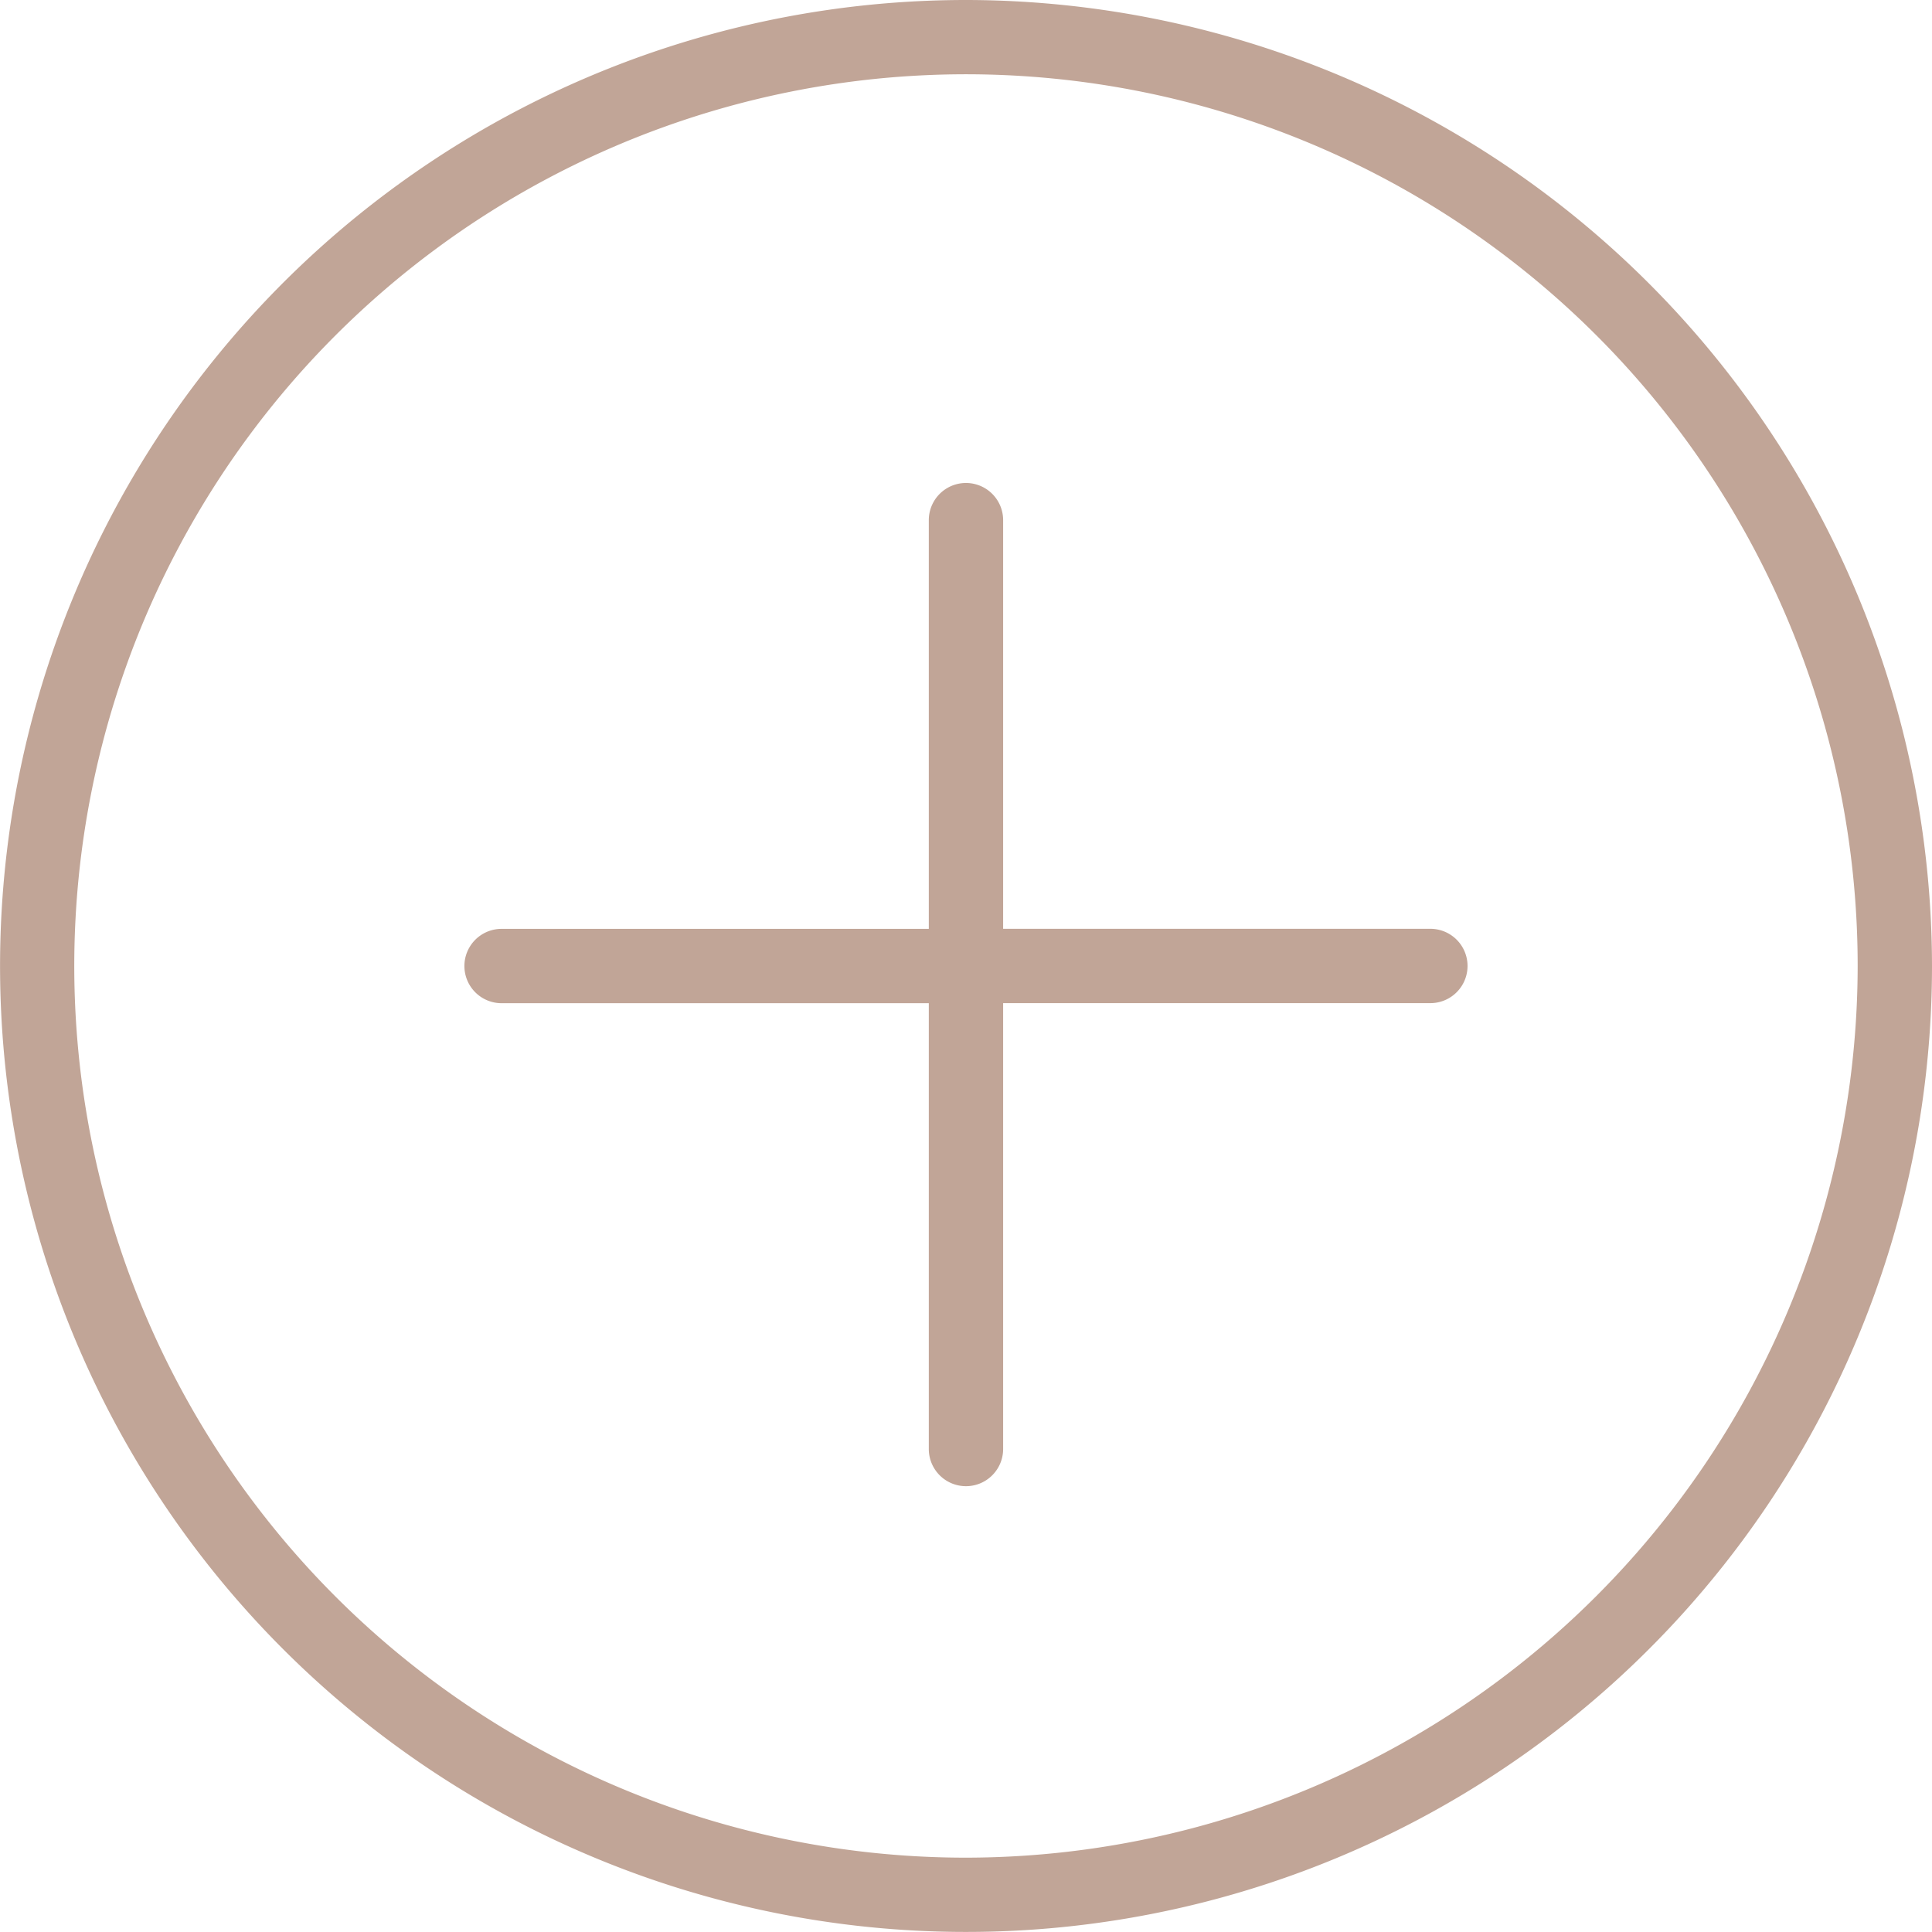 <?xml version="1.0" encoding="UTF-8"?> <svg xmlns="http://www.w3.org/2000/svg" id="plus" width="31.917" height="31.917" viewBox="0 0 31.917 31.917"><path id="Trazado_176" data-name="Trazado 176" d="M15.958,0A15.958,15.958,0,1,0,31.917,15.958,15.976,15.976,0,0,0,15.958,0Zm0,30.689A14.731,14.731,0,1,1,30.689,15.958,14.748,14.748,0,0,1,15.958,30.689Z" fill="#c1a597"></path><path id="Trazado_177" data-name="Trazado 177" d="M28.458,20.365H21.4V13.614a.614.614,0,0,0-1.228,0v6.752H13.114a.614.614,0,1,0,0,1.228h7.058v7.365a.614.614,0,1,0,1.228,0V21.593h7.058a.614.614,0,1,0,0-1.228Z" transform="translate(-4.828 -5.021)" fill="#c1a597"></path></svg> 